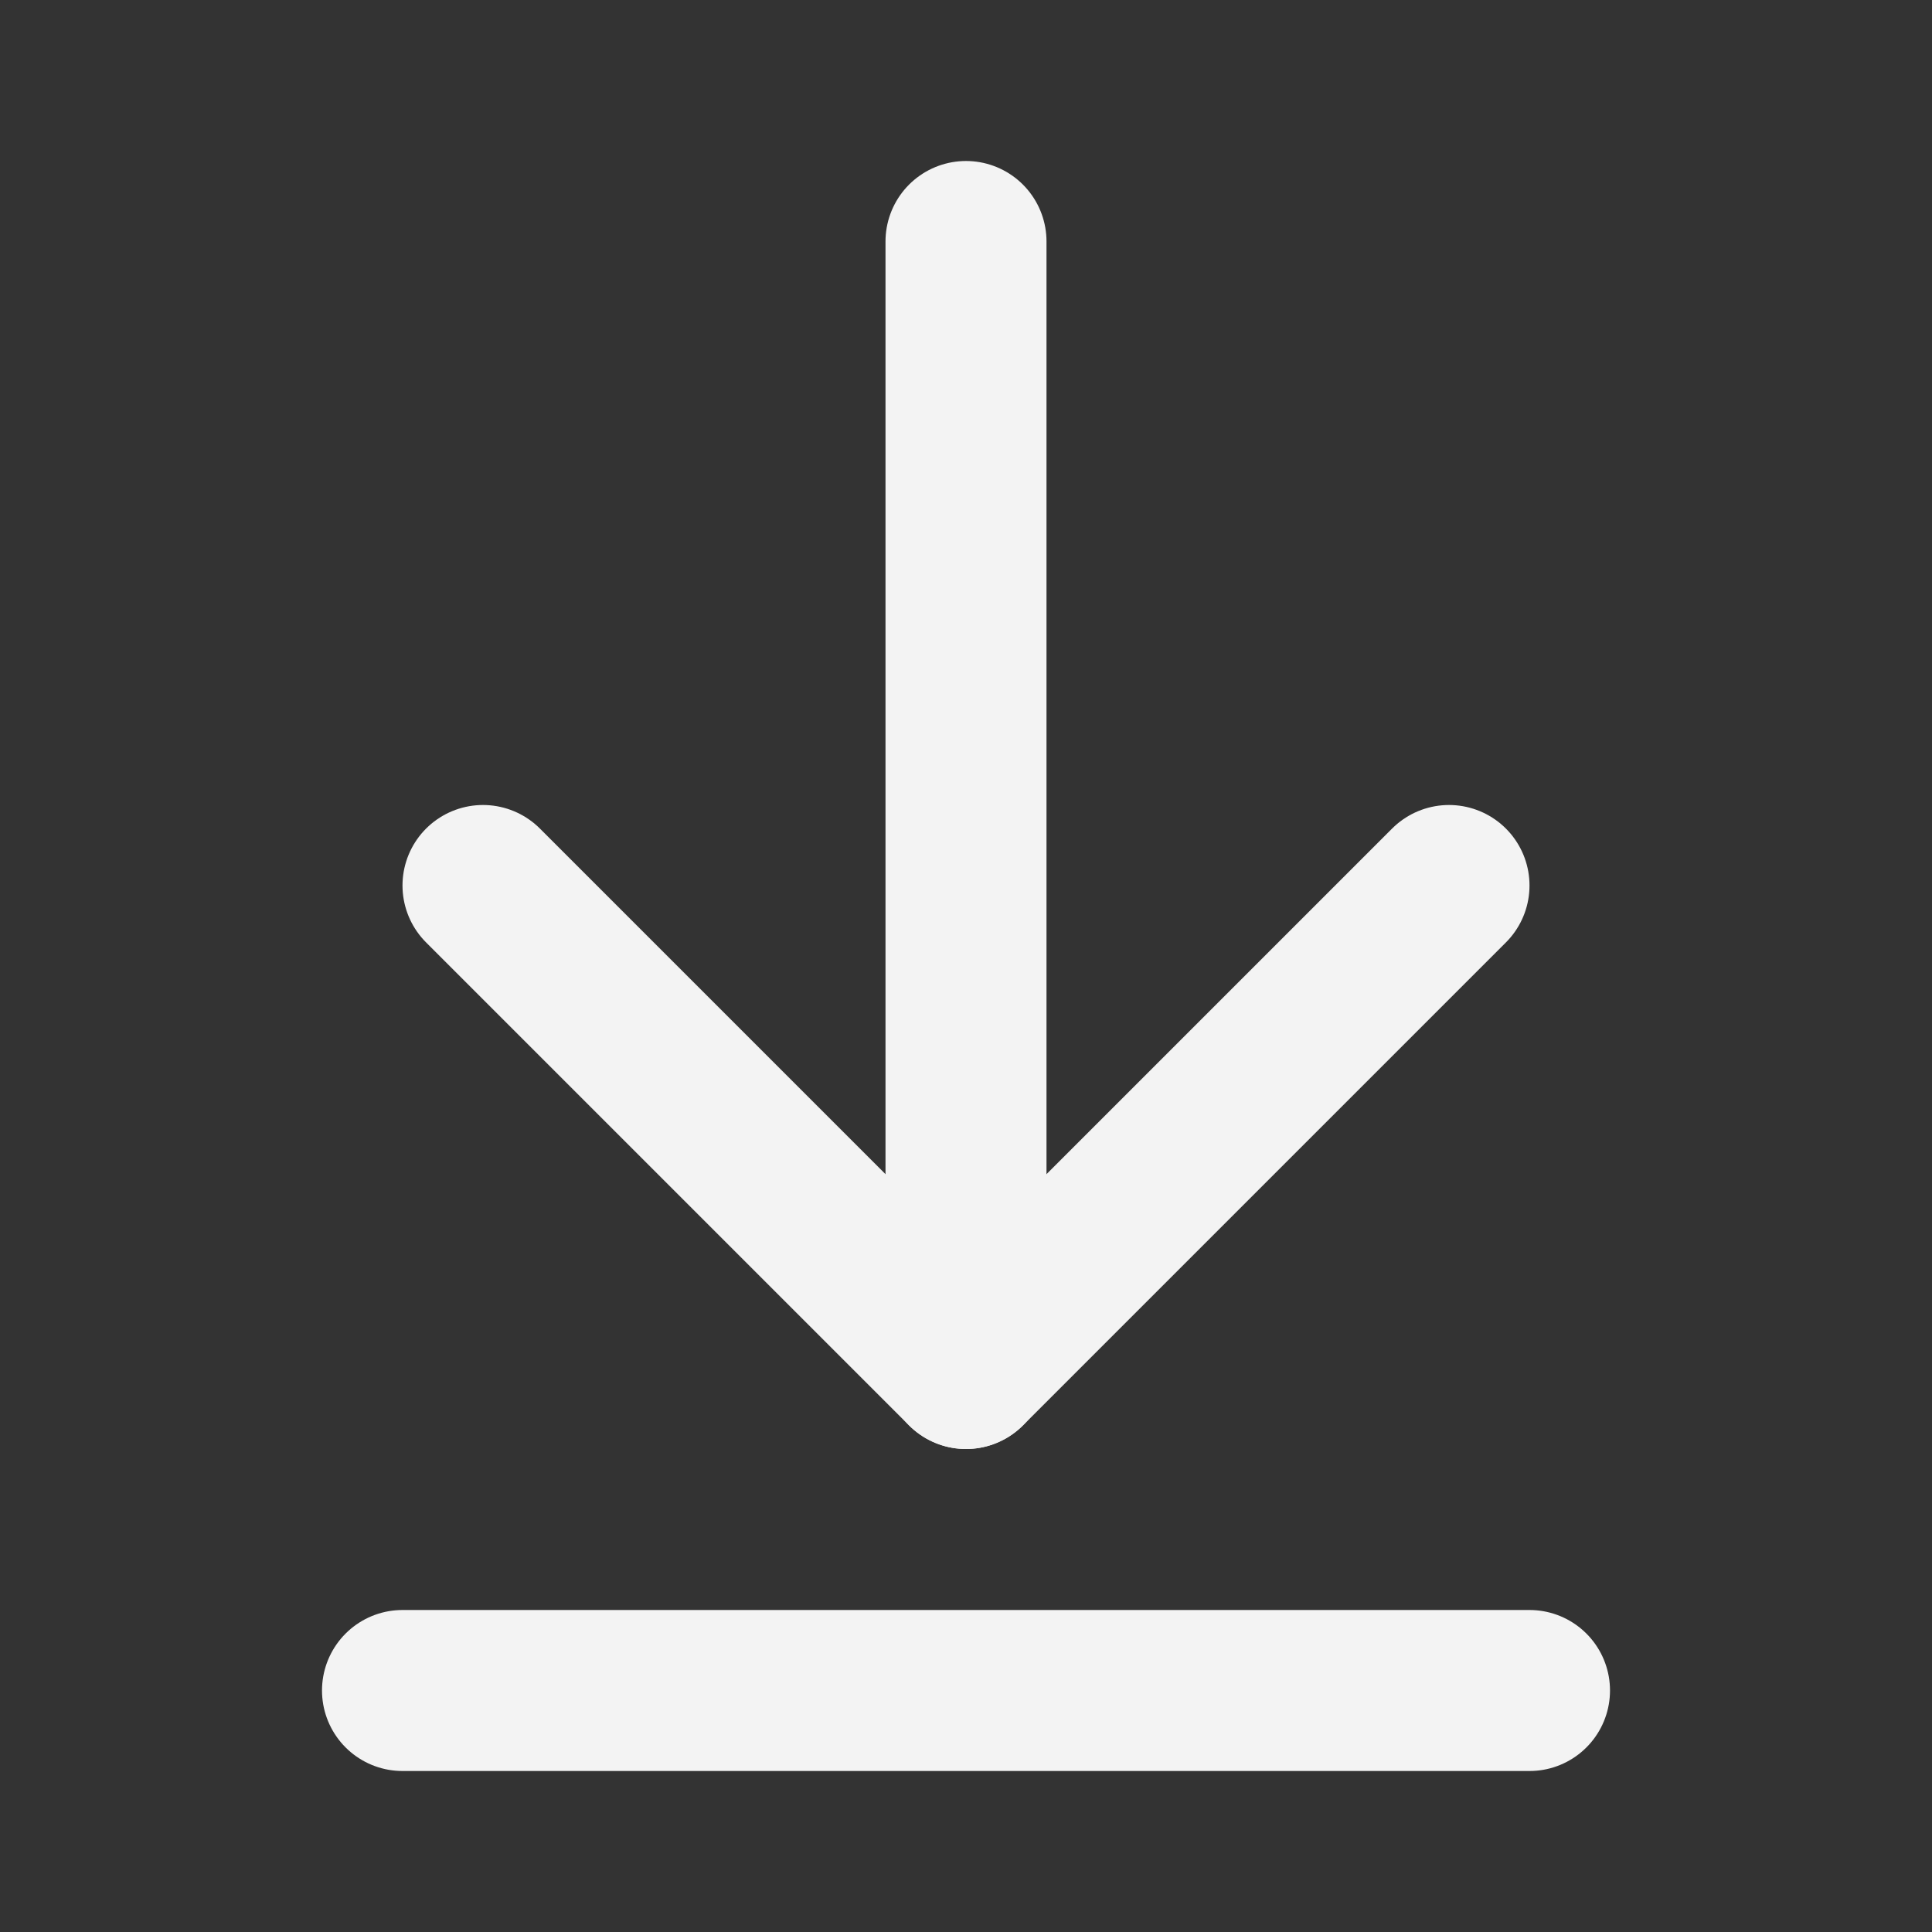 <?xml version="1.0" encoding="UTF-8"?> <svg xmlns="http://www.w3.org/2000/svg" width="24" height="24" viewBox="0 0 24 24" fill="none"><rect x="0" y="0" width="24" height="24" fill="#333333" stroke="none"/><path d="M12 17V3" stroke="#F3F3F3" stroke-width="2" stroke-linecap="round" stroke-linejoin="round"></path><path d="M6 11L12 17L18 11" stroke="#F3F3F3" stroke-width="2" stroke-linecap="round" stroke-linejoin="round"></path><path d="M19 21H5" stroke="#F3F3F3" stroke-width="2" stroke-linecap="round" stroke-linejoin="round"></path></svg> 